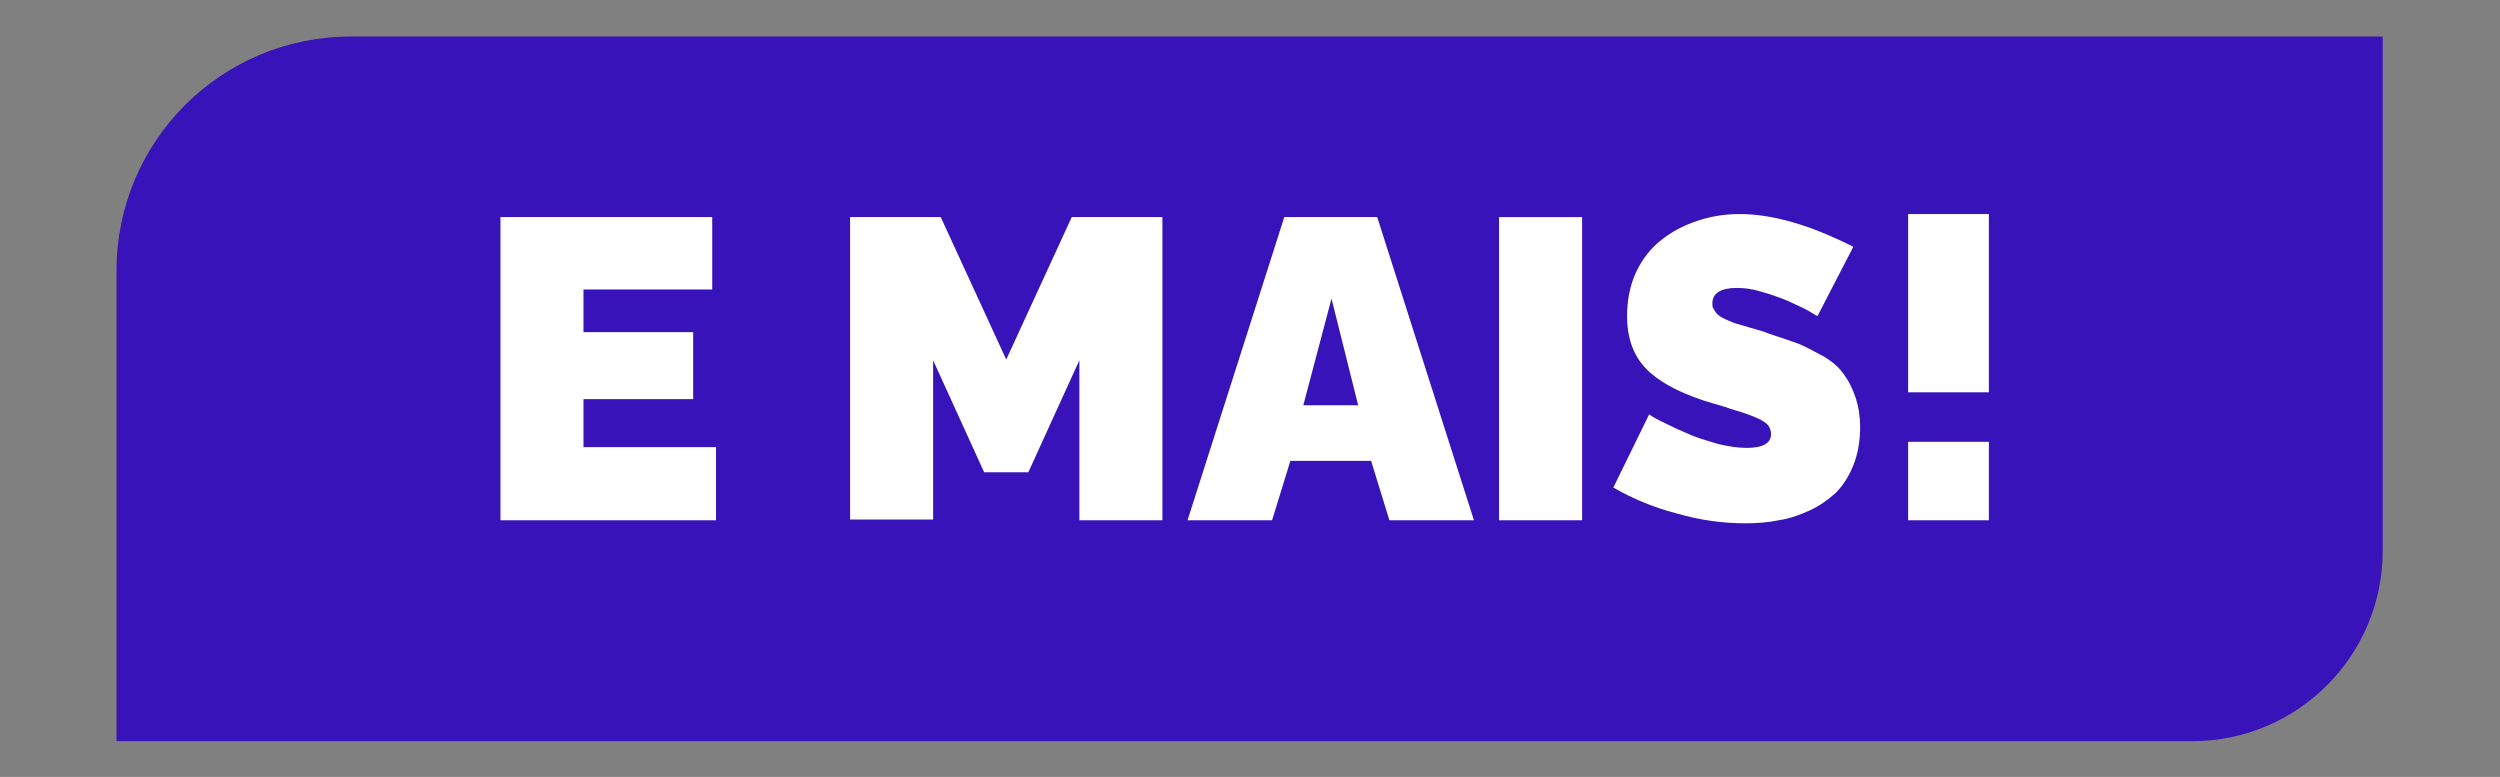 <svg xmlns="http://www.w3.org/2000/svg" xmlns:xlink="http://www.w3.org/1999/xlink" id="Camada_1" x="0px" y="0px" viewBox="0 0 328.2 102" style="enable-background:new 0 0 328.2 102;" xml:space="preserve"><rect x="0" y="0" width="328.2" height="102" fill="#808080" stroke="none"/>
<style type="text/css">
	.st0{fill:#4919F7;}
	.st1{fill:#00FFBC;}
	.st2{fill-rule:evenodd;clip-rule:evenodd;fill:#00FFBC;}
	.st3{fill:#4D4D4D;}
	.st4{fill-rule:evenodd;clip-rule:evenodd;fill:#4D4D4D;}
	.st5{fill:#B6A3FC;}
	.st6{fill:#FFFFFF;}
	.st7{fill:#897ABD;}
	.st8{fill:#6D47F9;}
	.st9{fill:#5235BB;}
	.st10{fill:#3713B9;}
	.st11{fill:none;stroke:#4919F7;stroke-width:5;stroke-linecap:round;stroke-linejoin:round;stroke-miterlimit:10;}
</style>
<g>
	<path class="st10" d="M312.8,4.8v67.5c0,13.8-11.2,25-25,25H15.3V35.5c0-17,13.8-30.7,30.7-30.7H312.8z"></path>
	<g>
		<path class="st6" d="M94,58.8v9.5H65.7V28.5h27.8V38H76.6v5.6H91v8.8H76.6v6.3H94z"></path>
		<path class="st6" d="M141.7,68.3V47.3l-6.7,14.7h-5.8l-6.7-14.7v20.9h-10.9V28.5h11.9l8.6,18.7l8.6-18.7h11.9v39.8H141.7z"></path>
		<path class="st6" d="M168.6,28.5h12.2l12.7,39.8h-11.1l-2.4-7.8h-10.6l-2.4,7.8h-11.1L168.6,28.5z M178.3,53.2l-3.5-14l-3.7,14    H178.3z"></path>
		<path class="st6" d="M196.8,68.3V28.5h10.9v39.8H196.8z"></path>
		<path class="st6" d="M238.6,41.5c-0.2-0.1-0.4-0.2-0.7-0.4s-0.8-0.5-1.7-0.9c-0.8-0.4-1.7-0.8-2.5-1.1c-0.8-0.3-1.7-0.6-2.8-0.9    c-1.1-0.3-2-0.4-2.9-0.4c-2.1,0-3.2,0.7-3.2,2c0,0.3,0,0.6,0.2,0.8c0.1,0.2,0.3,0.5,0.5,0.7c0.3,0.2,0.5,0.4,0.8,0.5    c0.2,0.1,0.6,0.3,1.1,0.5c0.5,0.2,0.9,0.3,1.3,0.4c0.4,0.1,0.9,0.3,1.7,0.5c0.7,0.2,1.4,0.4,1.8,0.6c1.6,0.5,3,1,4.1,1.4    c1.1,0.5,2.2,1.1,3.3,1.7c1.1,0.7,1.9,1.4,2.5,2.3c0.6,0.8,1.1,1.8,1.5,3c0.4,1.2,0.6,2.5,0.6,3.9c0,1.8-0.3,3.5-0.9,5    c-0.6,1.5-1.4,2.7-2.3,3.6c-1,0.9-2.1,1.7-3.4,2.3c-1.3,0.6-2.7,1.1-4.1,1.3c-1.4,0.3-2.9,0.4-4.4,0.4c-2.9,0-5.9-0.4-9-1.3    c-3.1-0.8-5.9-2-8.3-3.4l4.7-9.6c0.2,0.1,0.4,0.3,0.8,0.5c0.3,0.2,1,0.5,2,1c1,0.5,2,0.9,2.9,1.3c1,0.4,2.1,0.7,3.4,1.1    c1.3,0.3,2.5,0.5,3.7,0.5c2.1,0,3.2-0.6,3.2-1.8c0-0.4-0.1-0.8-0.4-1.2c-0.3-0.3-0.7-0.6-1.4-0.9c-0.6-0.3-1.3-0.5-1.8-0.7    c-0.6-0.2-1.4-0.4-2.5-0.8c-1.1-0.3-2-0.6-2.7-0.8c-3.6-1.2-6.1-2.6-7.7-4.3c-1.6-1.7-2.4-4-2.4-6.8c0-2.1,0.4-4.1,1.2-5.8    c0.8-1.7,1.9-3.1,3.3-4.2c1.4-1.1,2.9-1.9,4.7-2.5c1.8-0.6,3.6-0.9,5.6-0.9c4.2,0,9.2,1.4,14.9,4.3L238.6,41.5z"></path>
		<path class="st6" d="M250.5,51.5V28.1h10.6v23.4H250.5z M250.5,68.3V58h10.6v10.3H250.5z"></path>
	</g>
</g>
</svg>